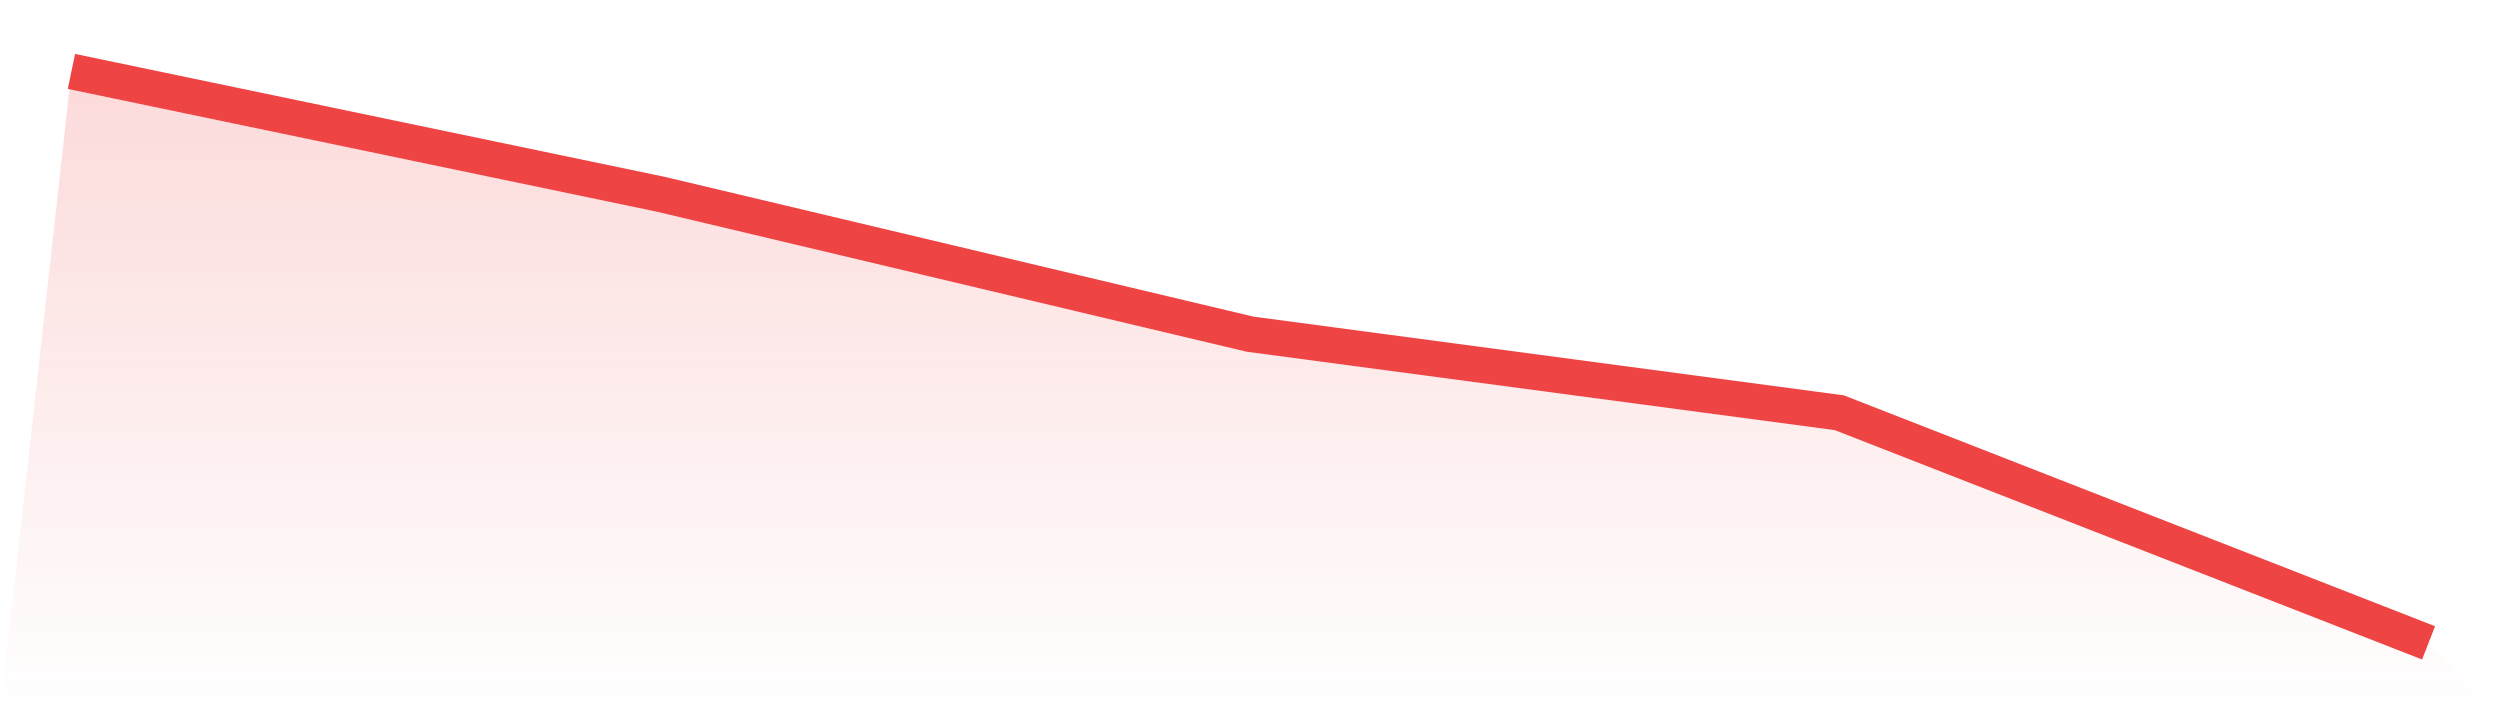 <svg viewBox="0 0 140 40" xmlns="http://www.w3.org/2000/svg">
<defs>
<linearGradient id="gradient" x1="0" x2="0" y1="0" y2="1">
<stop offset="0%" stop-color="#ef4444" stop-opacity="0.2"/>
<stop offset="100%" stop-color="#ef4444" stop-opacity="0"/>
</linearGradient>
</defs>
<path d="M4,4 L4,4 L37,10.878 L70,18.713 L103,23.113 L136,36 L140,40 L0,40 z" fill="url(#gradient)"/>
<path d="M4,4 L4,4 L37,10.878 L70,18.713 L103,23.113 L136,36" fill="none" stroke="#ef4444" stroke-width="2"/>
</svg>